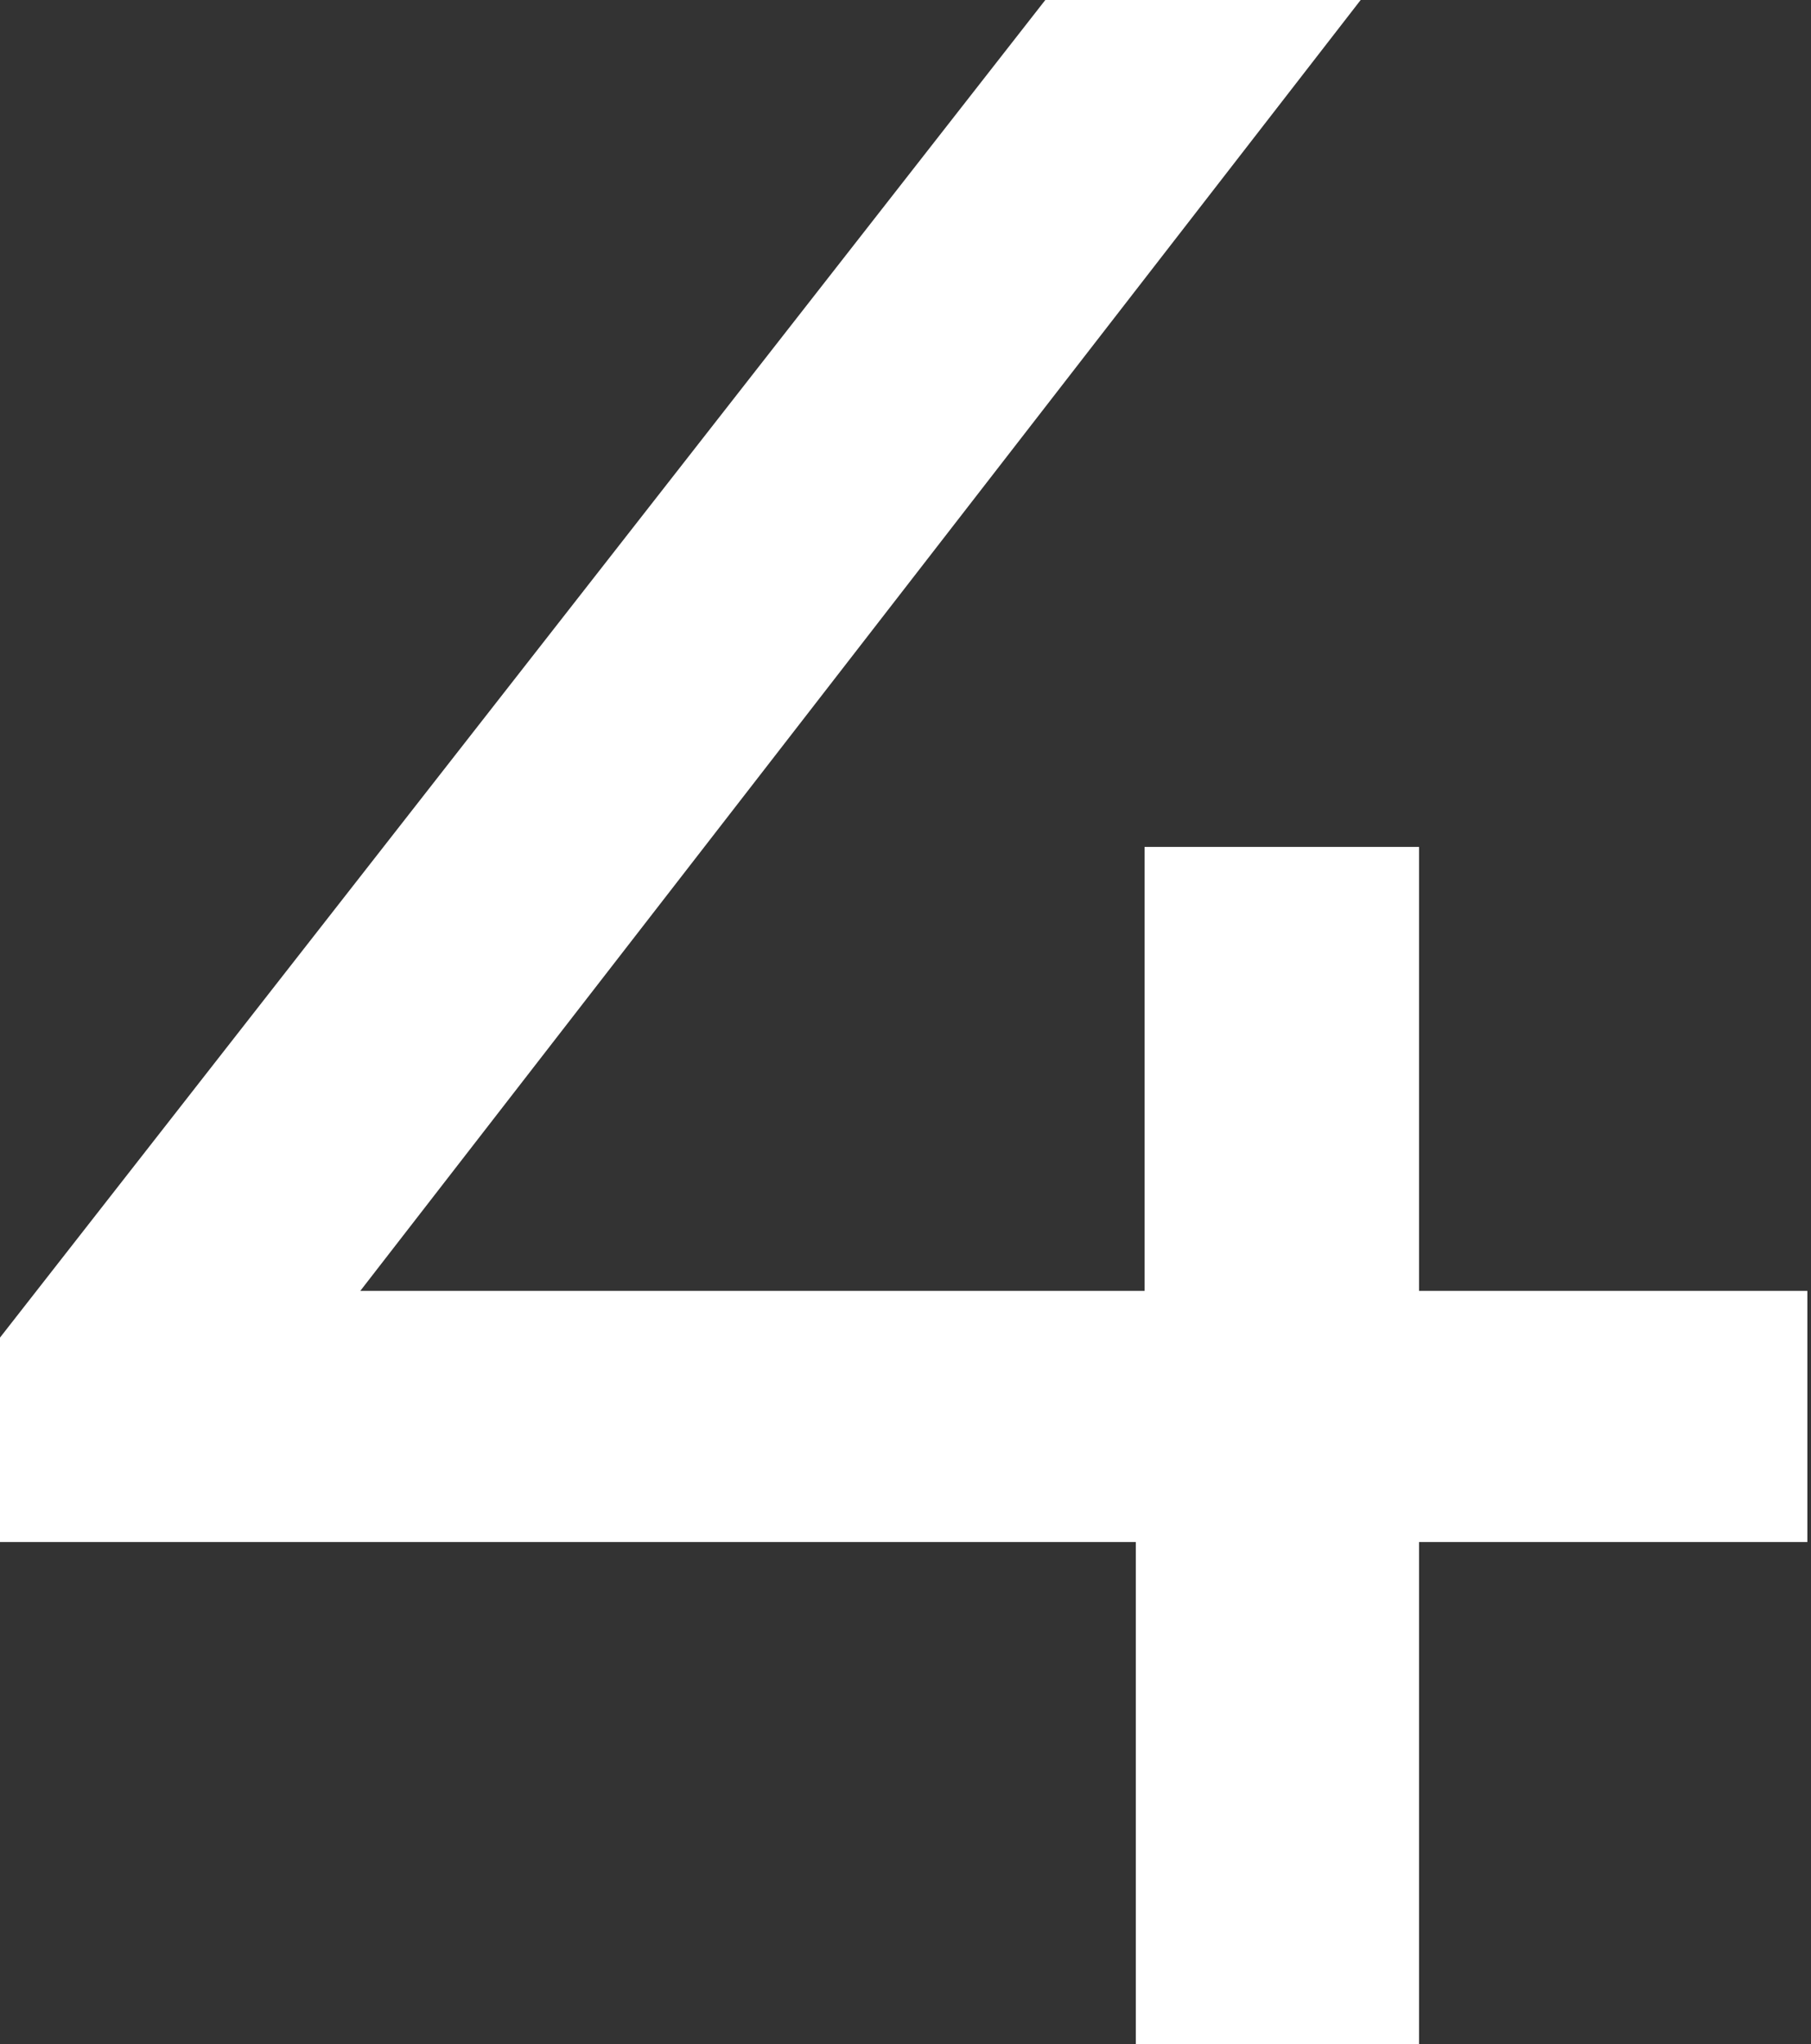 <?xml version="1.0" encoding="UTF-8"?> <svg xmlns="http://www.w3.org/2000/svg" width="70" height="79" viewBox="0 0 70 79" fill="none"><rect x="0" y="0" width="70" height="79" fill="#333333" stroke="none"/> <path d="M0 59.59V51.69L40.404 0H52.593L12.527 51.69L6.772 49.884H69.86V59.59H0ZM43.902 79.002V59.59L44.241 49.884V32.729H54.85V79.002H43.902Z" fill="white"></path> </svg> 